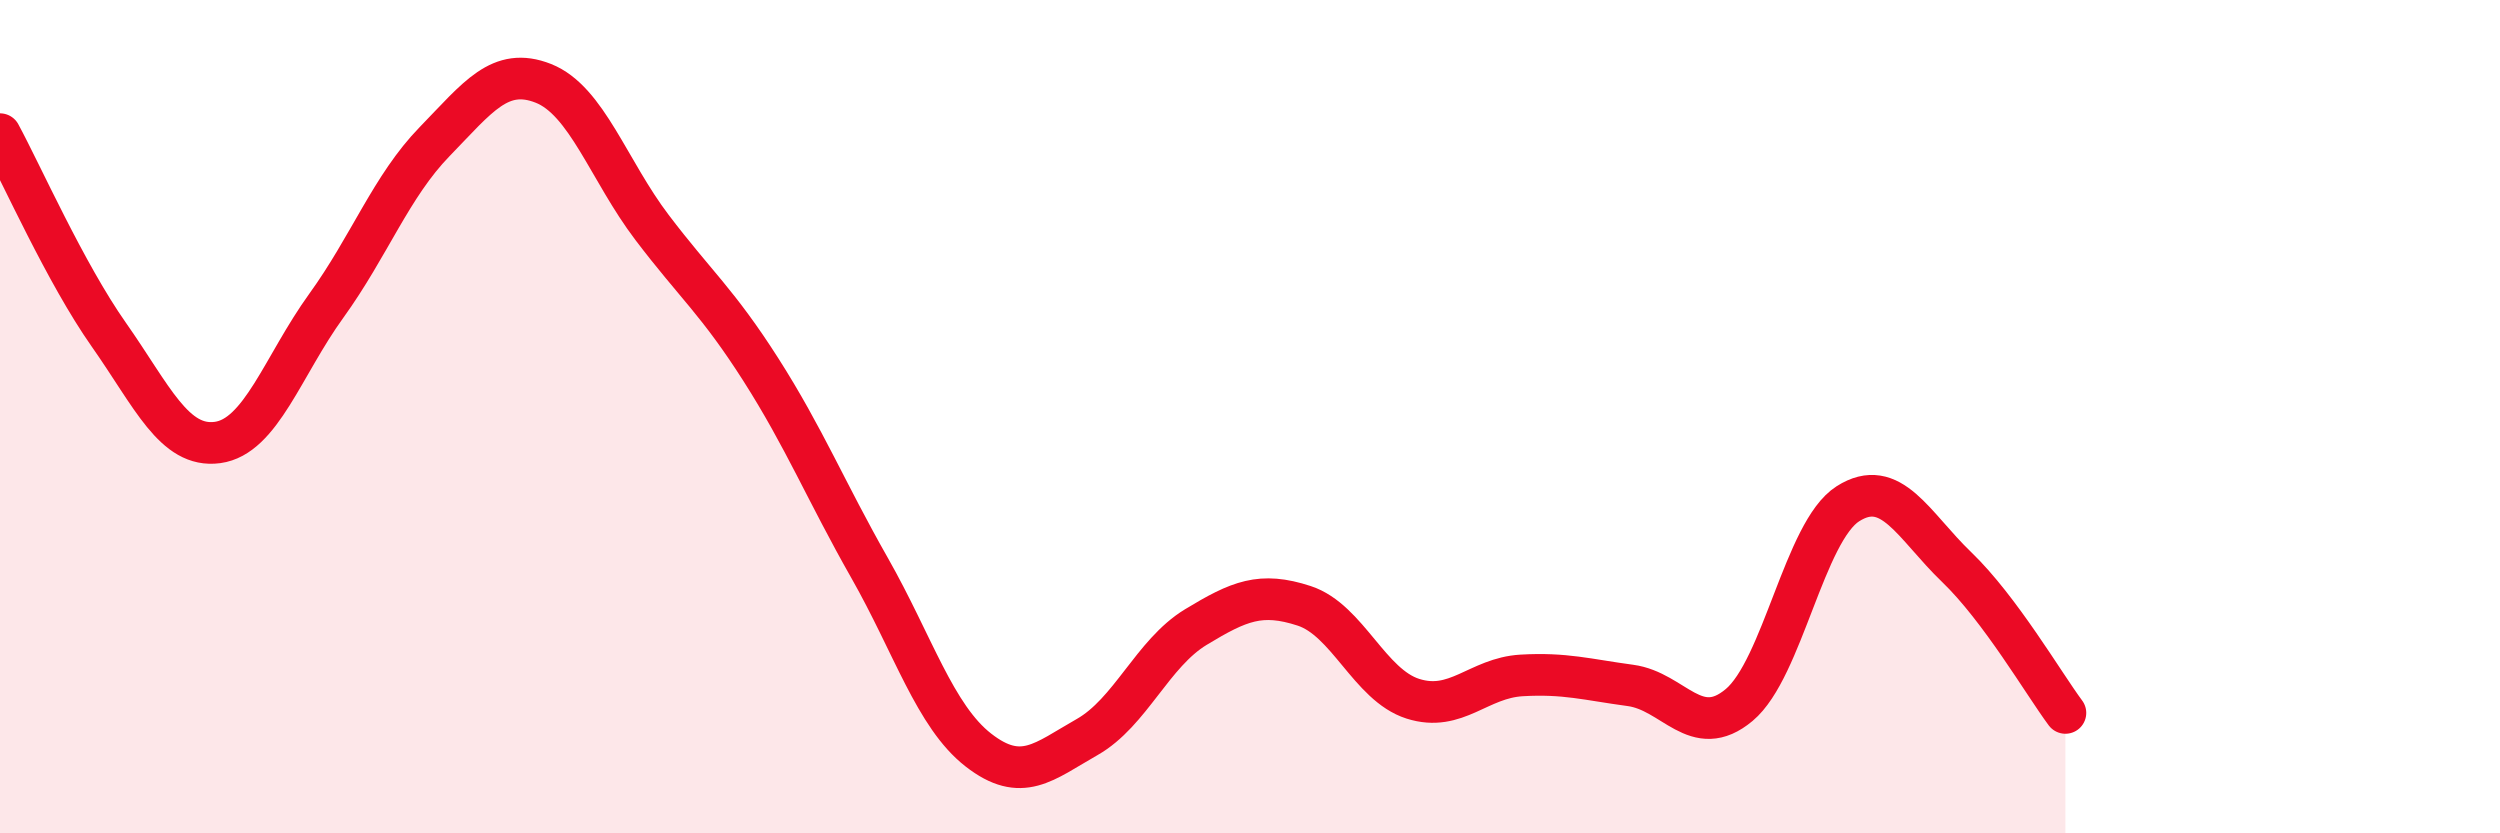 
    <svg width="60" height="20" viewBox="0 0 60 20" xmlns="http://www.w3.org/2000/svg">
      <path
        d="M 0,3.22 C 0.52,4.18 1.57,6.55 2.61,8.03 C 3.65,9.51 4.18,10.76 5.22,10.62 C 6.26,10.48 6.79,8.78 7.83,7.34 C 8.87,5.9 9.39,4.47 10.43,3.4 C 11.47,2.33 12,1.59 13.04,2 C 14.08,2.41 14.61,4.09 15.65,5.46 C 16.69,6.83 17.22,7.24 18.26,8.87 C 19.3,10.5 19.83,11.8 20.87,13.63 C 21.91,15.46 22.44,17.19 23.48,18 C 24.52,18.81 25.05,18.28 26.09,17.69 C 27.13,17.1 27.66,15.68 28.7,15.05 C 29.74,14.42 30.26,14.2 31.3,14.54 C 32.34,14.88 32.87,16.44 33.91,16.77 C 34.95,17.1 35.48,16.27 36.52,16.21 C 37.56,16.15 38.09,16.31 39.13,16.45 C 40.17,16.59 40.7,17.79 41.74,16.92 C 42.78,16.05 43.31,12.75 44.35,12.09 C 45.39,11.43 45.92,12.61 46.96,13.61 C 48,14.61 49.05,16.41 49.57,17.11L49.57 20L0 20Z"
        fill="#EB0A25"
        opacity="0.1"
        stroke-linecap="round"
        stroke-linejoin="round"
      />
      <path
        d="M 0,3.22 C 0.52,4.18 1.57,6.55 2.61,8.03 C 3.65,9.51 4.18,10.76 5.22,10.62 C 6.26,10.48 6.79,8.78 7.83,7.34 C 8.87,5.9 9.39,4.47 10.43,3.4 C 11.47,2.33 12,1.59 13.04,2 C 14.08,2.41 14.61,4.09 15.65,5.46 C 16.69,6.83 17.22,7.24 18.26,8.87 C 19.3,10.5 19.83,11.8 20.87,13.63 C 21.91,15.46 22.44,17.19 23.48,18 C 24.52,18.81 25.05,18.28 26.09,17.69 C 27.13,17.1 27.66,15.68 28.7,15.05 C 29.74,14.42 30.26,14.2 31.3,14.54 C 32.34,14.88 32.87,16.44 33.91,16.77 C 34.95,17.1 35.48,16.27 36.52,16.21 C 37.56,16.15 38.09,16.31 39.13,16.45 C 40.17,16.59 40.7,17.79 41.74,16.92 C 42.78,16.05 43.31,12.75 44.35,12.09 C 45.39,11.43 45.92,12.61 46.96,13.61 C 48,14.61 49.05,16.41 49.57,17.11"
        stroke="#EB0A25"
        stroke-width="1"
        fill="none"
        stroke-linecap="round"
        stroke-linejoin="round"
      />
    </svg>
  
